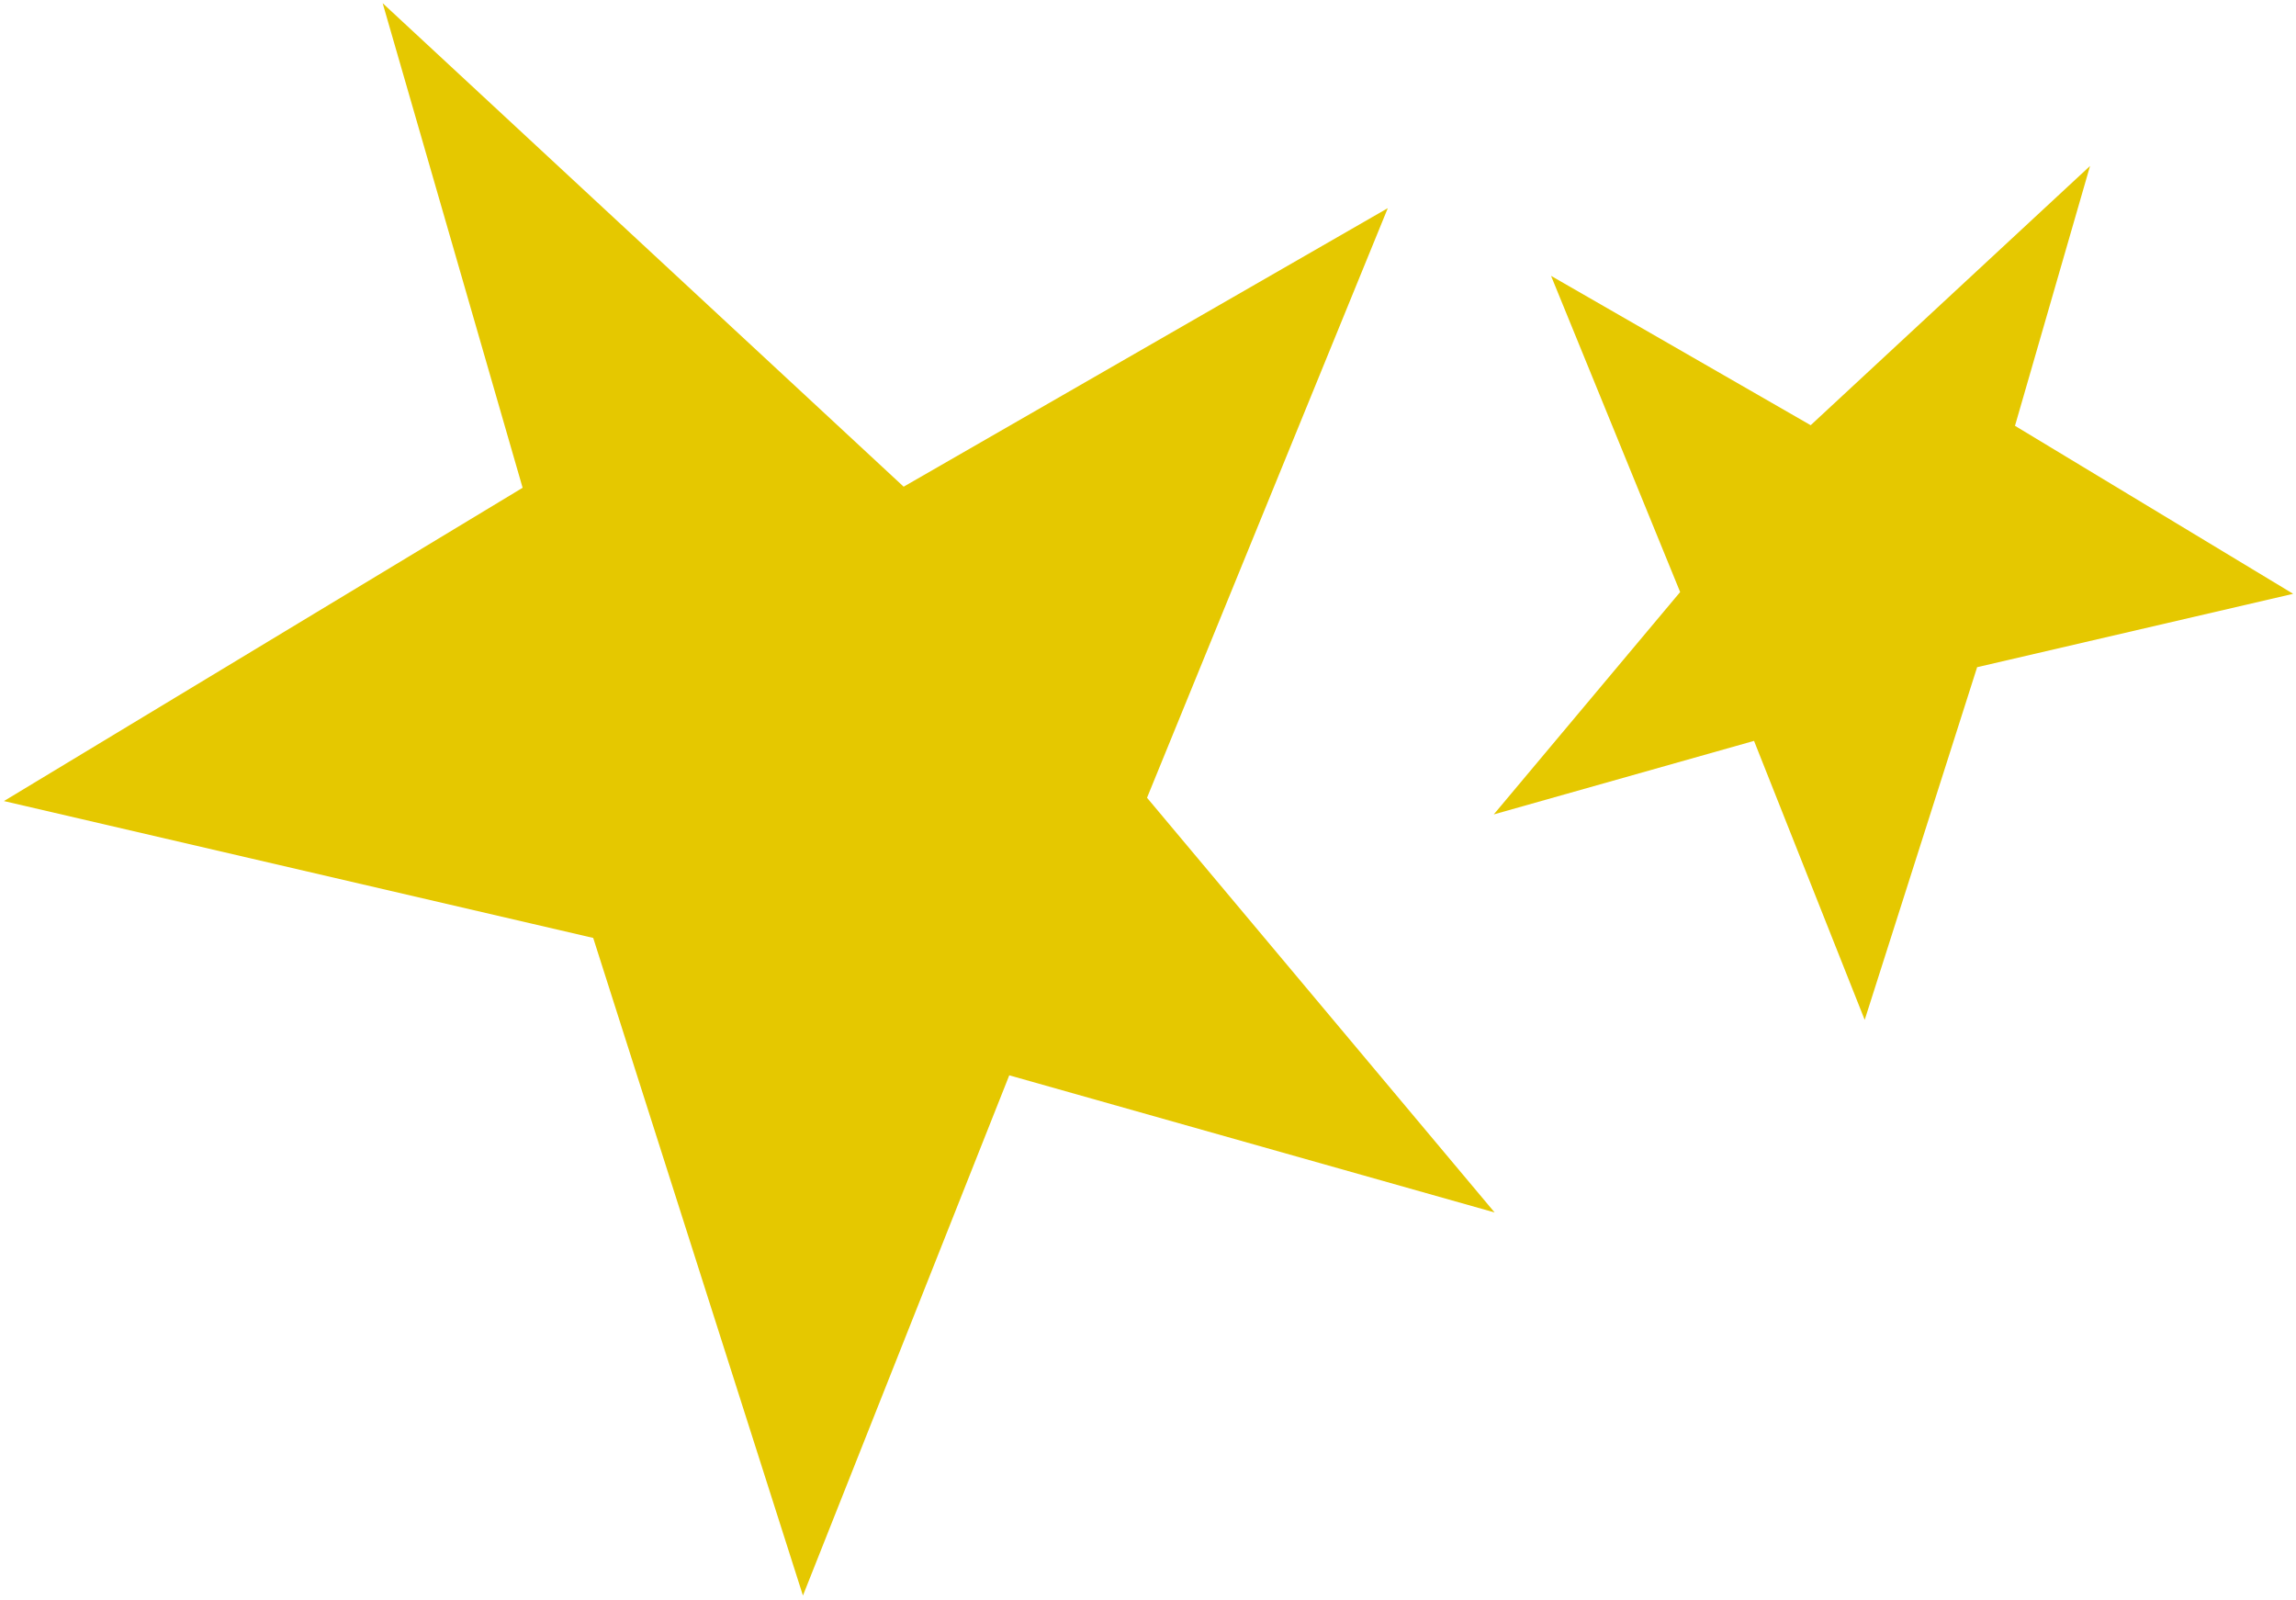 <svg width="66" height="46" viewBox="0 0 66 46" fill="none" xmlns="http://www.w3.org/2000/svg">
<g id="Stars">
<path id="Vector 9" d="M11 0.092L25.976 13.989L39.893 5.983L32.972 22.93L42.964 34.85L29.012 30.908L23.081 45.861L17.052 26.959L0.113 23.025L15.023 14.02L11 0.092Z" fill="#E5C800"/>
<path id="Vector 10" d="M60.08 4.77L52.049 12.222L44.586 7.929L48.297 17.017L42.939 23.409L50.421 21.295L53.602 29.314L56.834 19.177L65.918 17.068L57.922 12.239L60.08 4.77Z" fill="#E5C800"/>
</g>
</svg>
